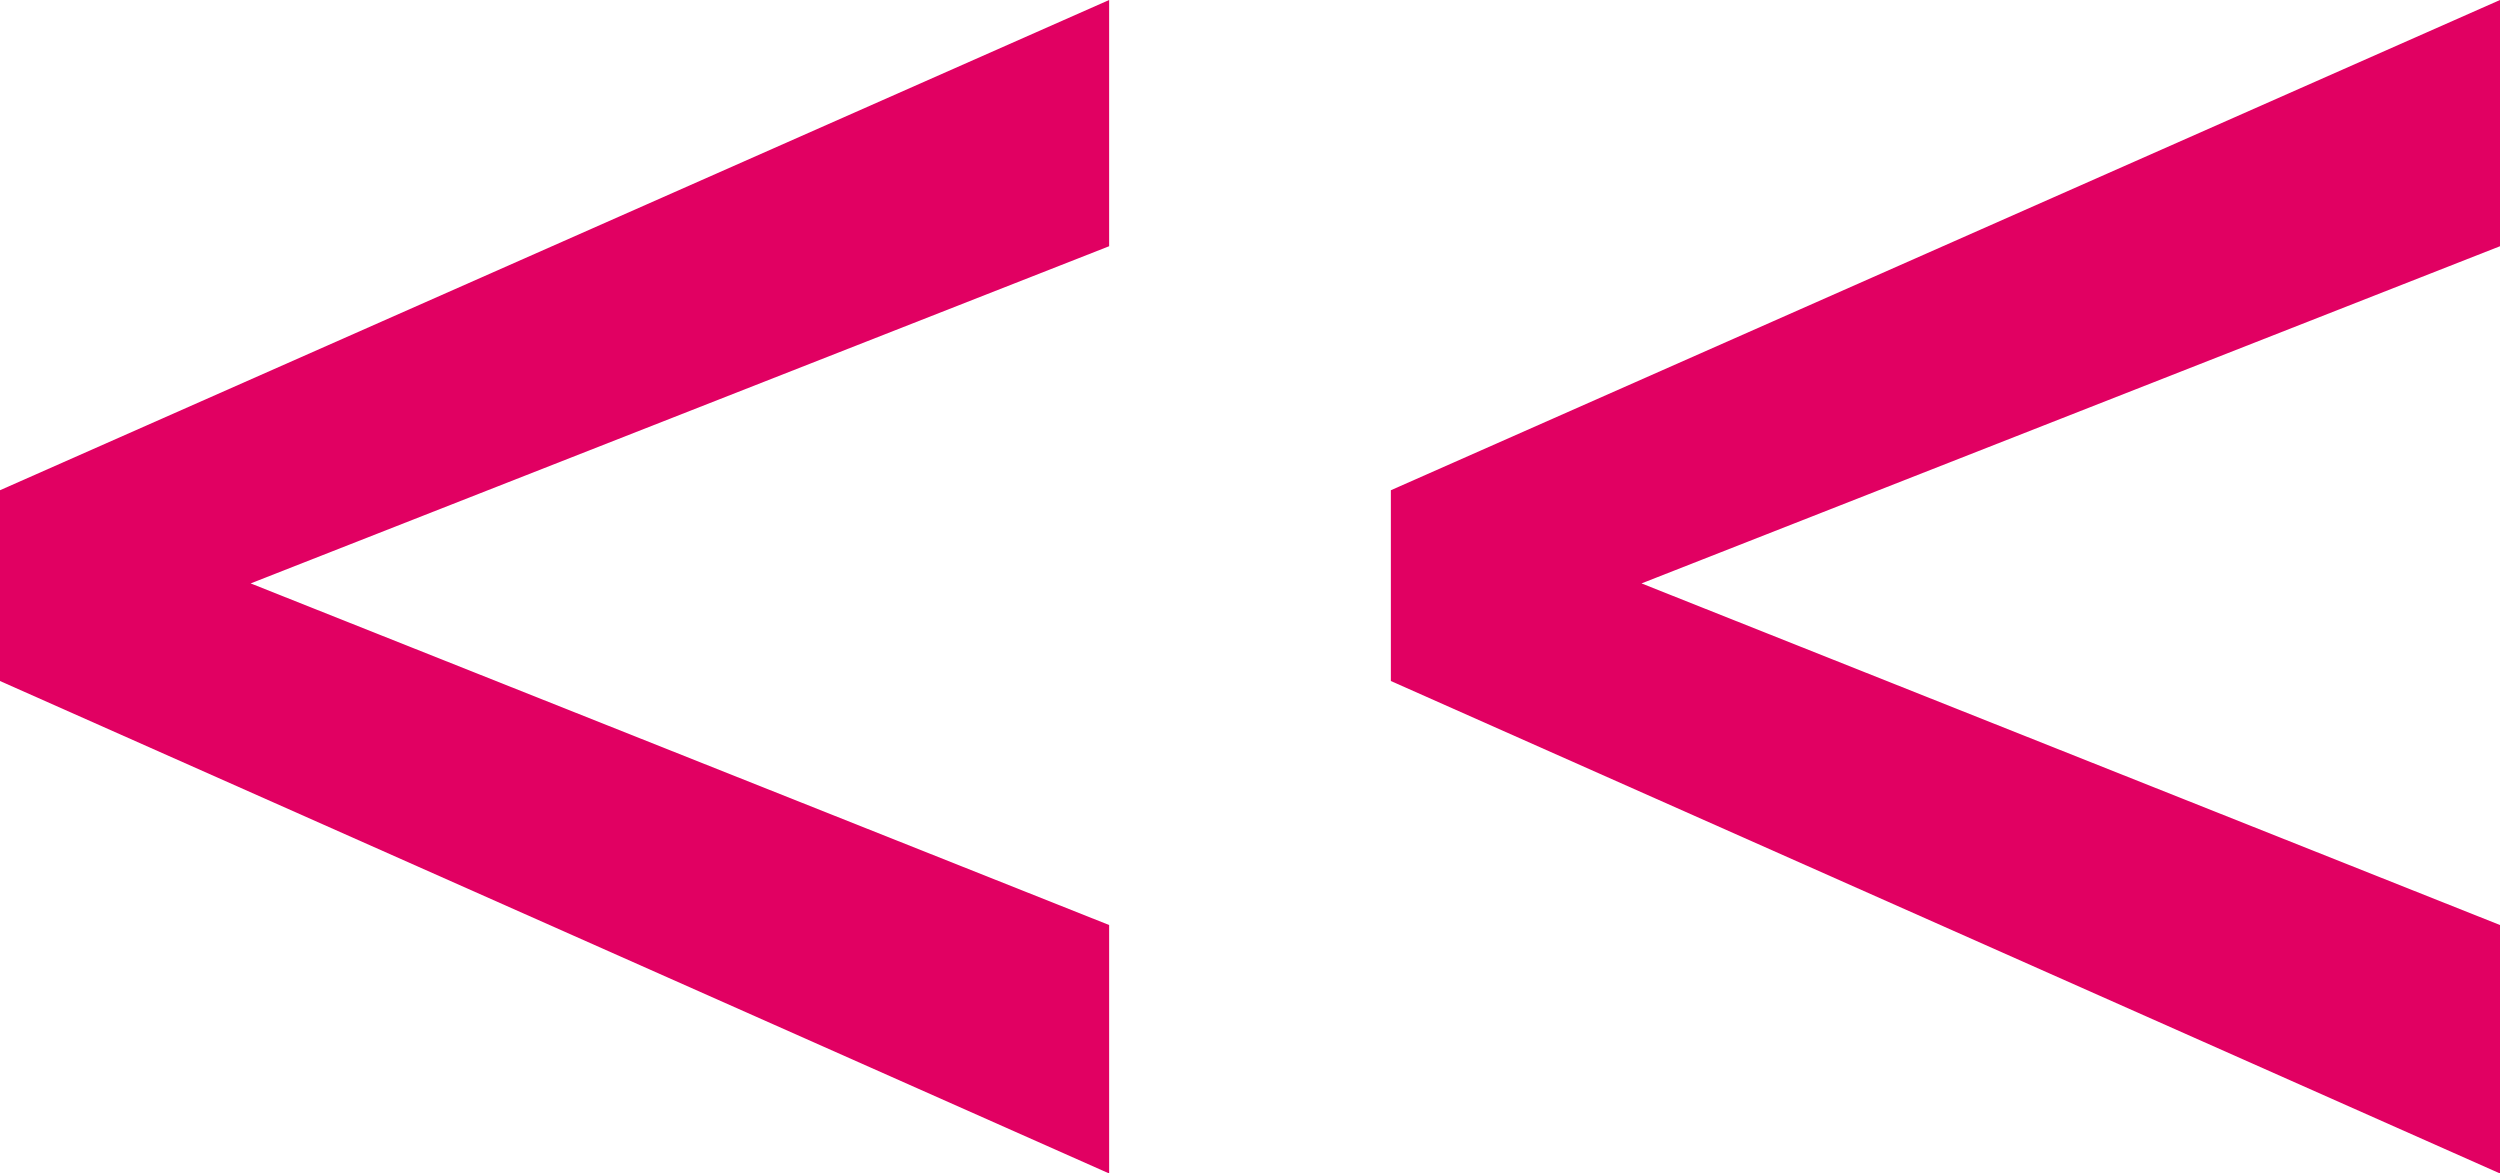 <?xml version="1.0" encoding="UTF-8"?>
<svg xmlns="http://www.w3.org/2000/svg" version="1.1" viewBox="0 0 112.7 52.9">
  <defs>
    <style>
      .cls-1 {
        fill: #c30e27;
      }

      .cls-2 {
        fill: #e10062;
      }
    </style>
  </defs>
  <!-- Generator: Adobe Illustrator 28.7.9, SVG Export Plug-In . SVG Version: 1.2.0 Build 218)  -->
  <g>
    <g id="Laag_1">
      <path class="cls-1" d="M-329.5-78h-42.9v-42.9c0-5.1-4.1-9.2-9.2-9.2h0c-5.1,0-9.2,4.1-9.2,9.2v42.9h-42.9c-5.1,0-9.2,4.1-9.2,9.2s4.1,9.2,9.2,9.2h42.9V-16.7c0,5.1,4.1,9.2,9.2,9.2h0c5.1,0,9.2-4.1,9.2-9.2v-42.9h42.9c5.1,0,9.2-4.1,9.2-9.2s-4.1-9.2-9.2-9.2Z"/>
      <path class="cls-1" d="M-186.5-108l-30.3,30.3-30.3-30.3c-3.6-3.6-9.4-3.6-13,0h0c-3.6,3.6-3.6,9.4,0,13l30.3,30.3-30.3,30.3c-3.6,3.6-3.6,9.4,0,13s9.4,3.6,13,0l30.3-30.3,30.3,30.3c3.6,3.6,9.4,3.6,13,0h0c3.6-3.6,3.6-9.4,0-13l-30.3-30.3,30.3-30.3c3.6-3.6,3.6-9.4,0-13s-9.4-3.6-13,0Z"/>
      <path class="cls-2" d="M50,0L0,22.1v8.6l50,22.2v-11.2L11.3,26.3l38.7-15.2V0ZM112.7,0l-50,22.1v8.6l50,22.2v-11.2l-38.7-15.4,38.7-15.2V0Z"/>
    </g>
  </g>
</svg>